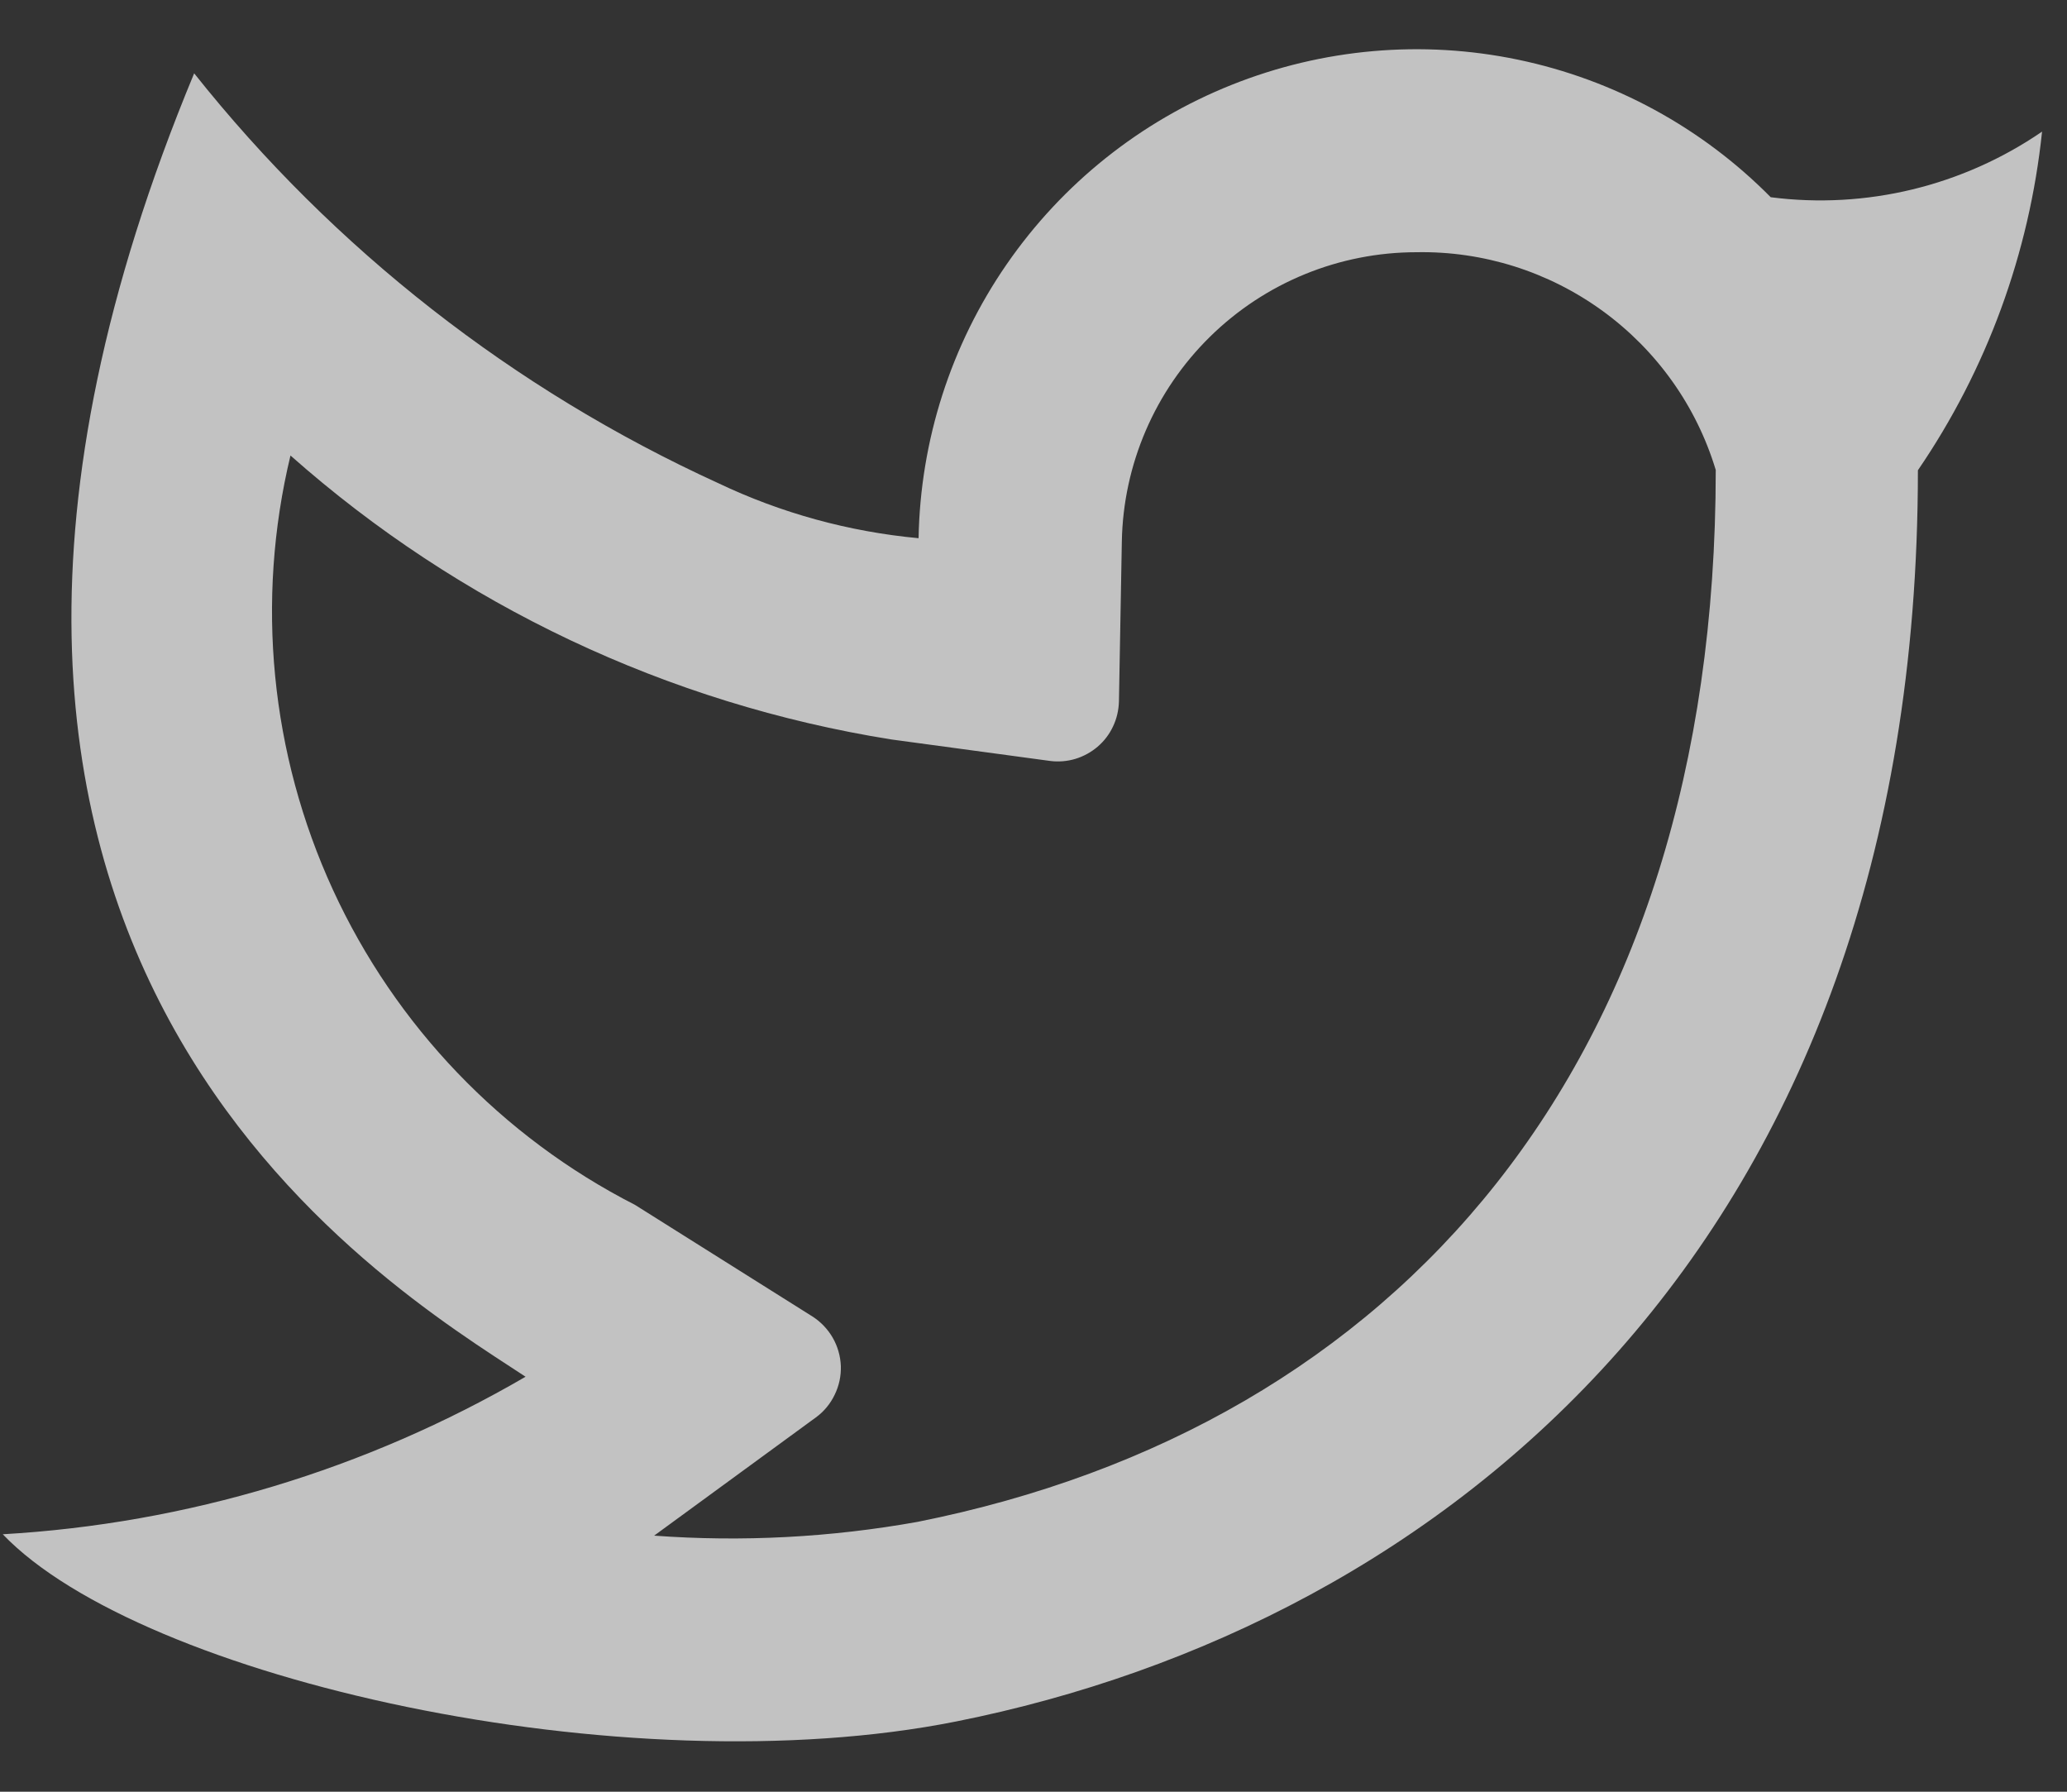 <svg width="15" height="13" viewBox="0 0 15 13" fill="none" xmlns="http://www.w3.org/2000/svg">
<rect x="0" y="0" width="15" height="13" fill="#333333" stroke="none"/>
<path opacity="0.7" d="M10.28 1.83C9.719 1.83 9.181 2.05 8.781 2.443C8.381 2.836 8.151 3.37 8.141 3.93L8.12 5.091C8.118 5.153 8.104 5.215 8.077 5.271C8.051 5.327 8.013 5.377 7.965 5.418C7.918 5.458 7.863 5.488 7.804 5.506C7.744 5.524 7.681 5.529 7.62 5.521L6.467 5.365C4.847 5.106 3.335 4.392 2.108 3.305C1.854 4.36 1.963 5.47 2.416 6.456C2.87 7.443 3.641 8.248 4.608 8.742L5.896 9.552C5.957 9.591 6.007 9.644 6.043 9.706C6.079 9.769 6.099 9.839 6.102 9.912C6.104 9.984 6.089 10.055 6.057 10.12C6.026 10.185 5.979 10.242 5.921 10.284L4.747 11.142C5.386 11.189 6.028 11.155 6.659 11.042C10.139 10.347 12.451 7.729 12.451 3.41C12.311 2.946 12.022 2.541 11.63 2.256C11.238 1.971 10.764 1.821 10.28 1.83ZM6.666 3.905C6.679 3.194 6.901 2.503 7.305 1.918C7.709 1.333 8.276 0.88 8.937 0.616C9.597 0.352 10.32 0.288 11.016 0.433C11.712 0.578 12.35 0.925 12.85 1.431C13.542 1.52 14.243 1.35 14.819 0.955C14.727 1.836 14.418 2.681 13.918 3.412C13.918 9.048 10.454 11.789 6.94 12.49C4.53 12.971 1.025 12.181 0.02 11.132C1.356 11.055 2.656 10.663 3.814 9.989C2.797 9.319 -1.251 6.936 1.409 0.532C2.424 1.809 3.727 2.827 5.211 3.505C5.668 3.723 6.161 3.858 6.666 3.905Z" fill="white"/>
</svg>
